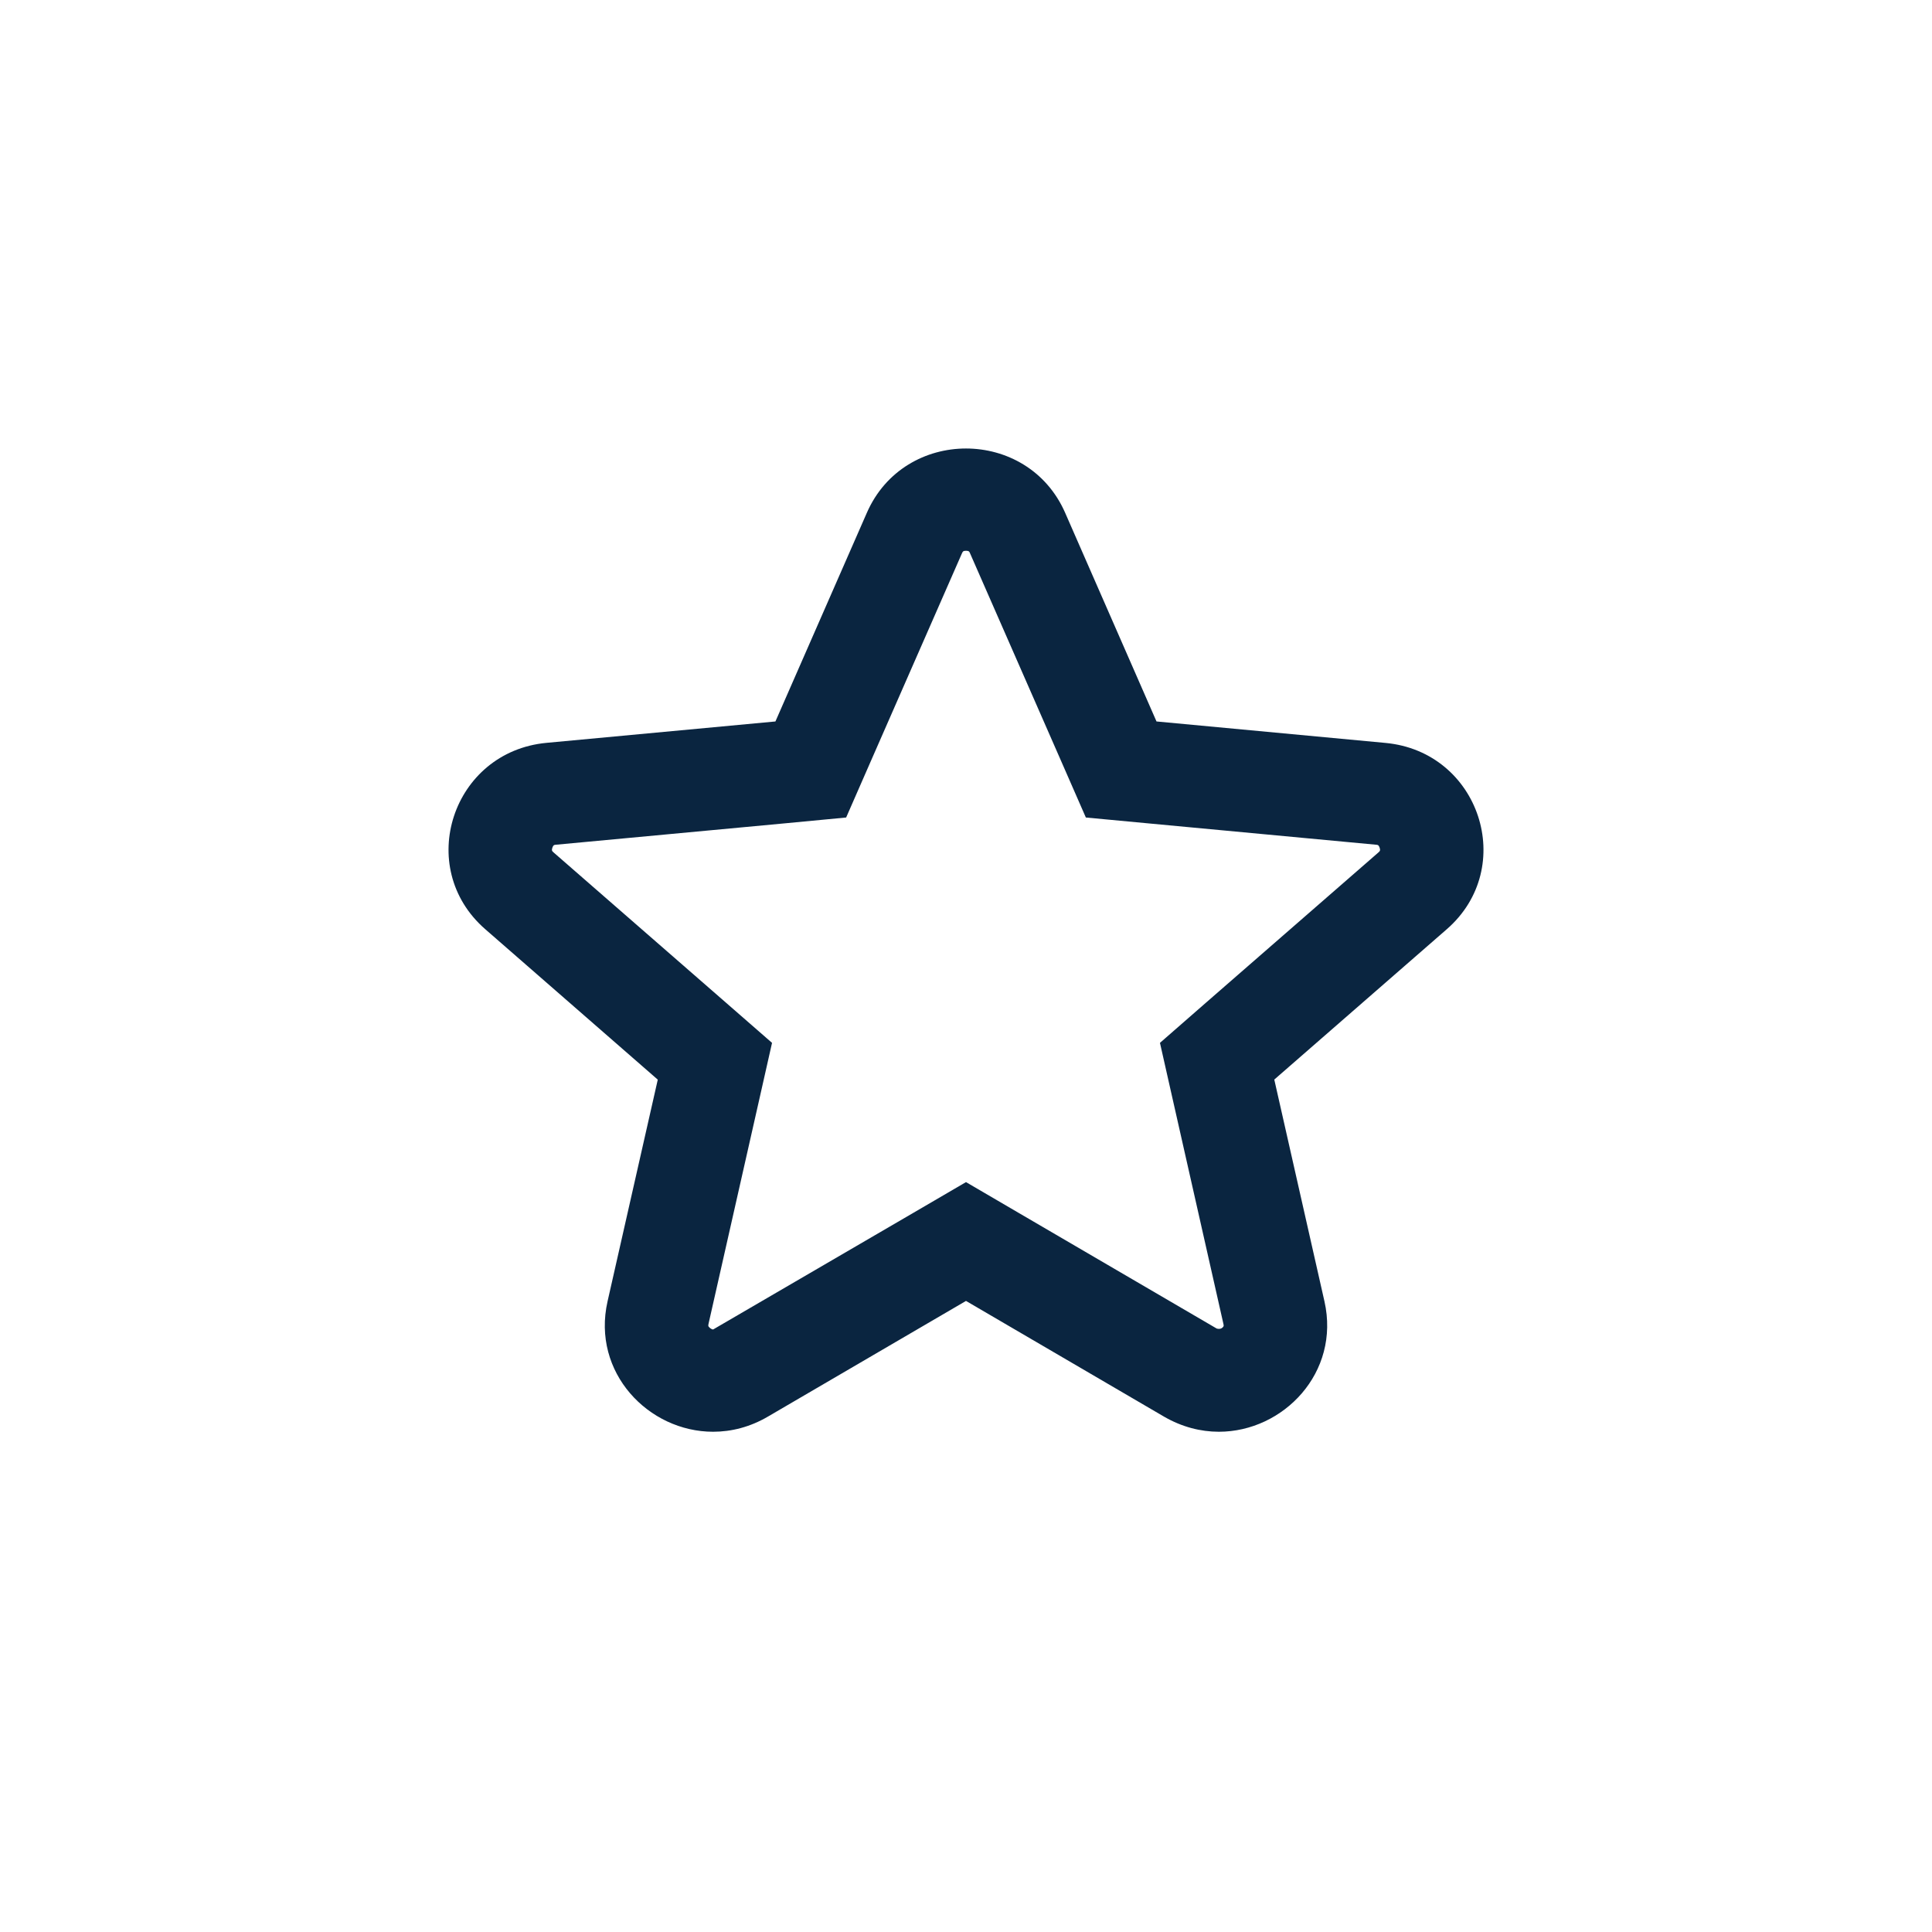 <svg xmlns="http://www.w3.org/2000/svg" width="28" height="28" viewBox="0 0 28 28">
    <g fill="none" fill-rule="evenodd">
        <g>
            <g>
                <g fill="#0A2540">
                    <path d="M7.5 0c-.582 0-1.165.31-1.437.932L4.738 3.956l-3.318.31C.056 4.394-.496 6.071.533 6.967l2.5 2.18-.728 3.214c-.233 1.031.594 1.889 1.53 1.889.264 0 .536-.068.795-.22l2.87-1.676 2.87 1.677c.259.15.531.219.795.219.935 0 1.763-.858 1.53-1.89l-.727-3.214 2.5-2.179c1.028-.896.476-2.573-.889-2.7l-3.318-.311L8.937.932C8.665.311 8.082 0 7.5 0m0 1.482c.043 0 .049.013.06.04l1.325 3.022.352.804.883.083 3.318.311c.03.002.043.004.057.044.013.041.003.05-.02.07l-2.5 2.178-.664.58.193.855.726 3.215c.008.032.004.037-.005.048-.013.016-.032.027-.058.027-.01 0-.022-.001-.034-.005l-2.87-1.676-.763-.446-.764.446-2.901 1.69c-.013 0-.042-.014-.06-.036-.01-.011-.013-.016-.006-.048l.727-3.215.193-.855-.665-.58-2.5-2.179c-.022-.019-.032-.028-.019-.069.014-.04.027-.042.057-.044l3.318-.31.883-.084.352-.804L7.44 1.522c.012-.027.017-.04.06-.04" transform="translate(-324, -479) translate(324, 479) translate(6.5, 6.5)"/>
                </g>
                <path d="M0 0H28V28H0z" transform="translate(-324, -479) translate(324, 479)"/>
            </g>
        </g>
    </g>
</svg>

